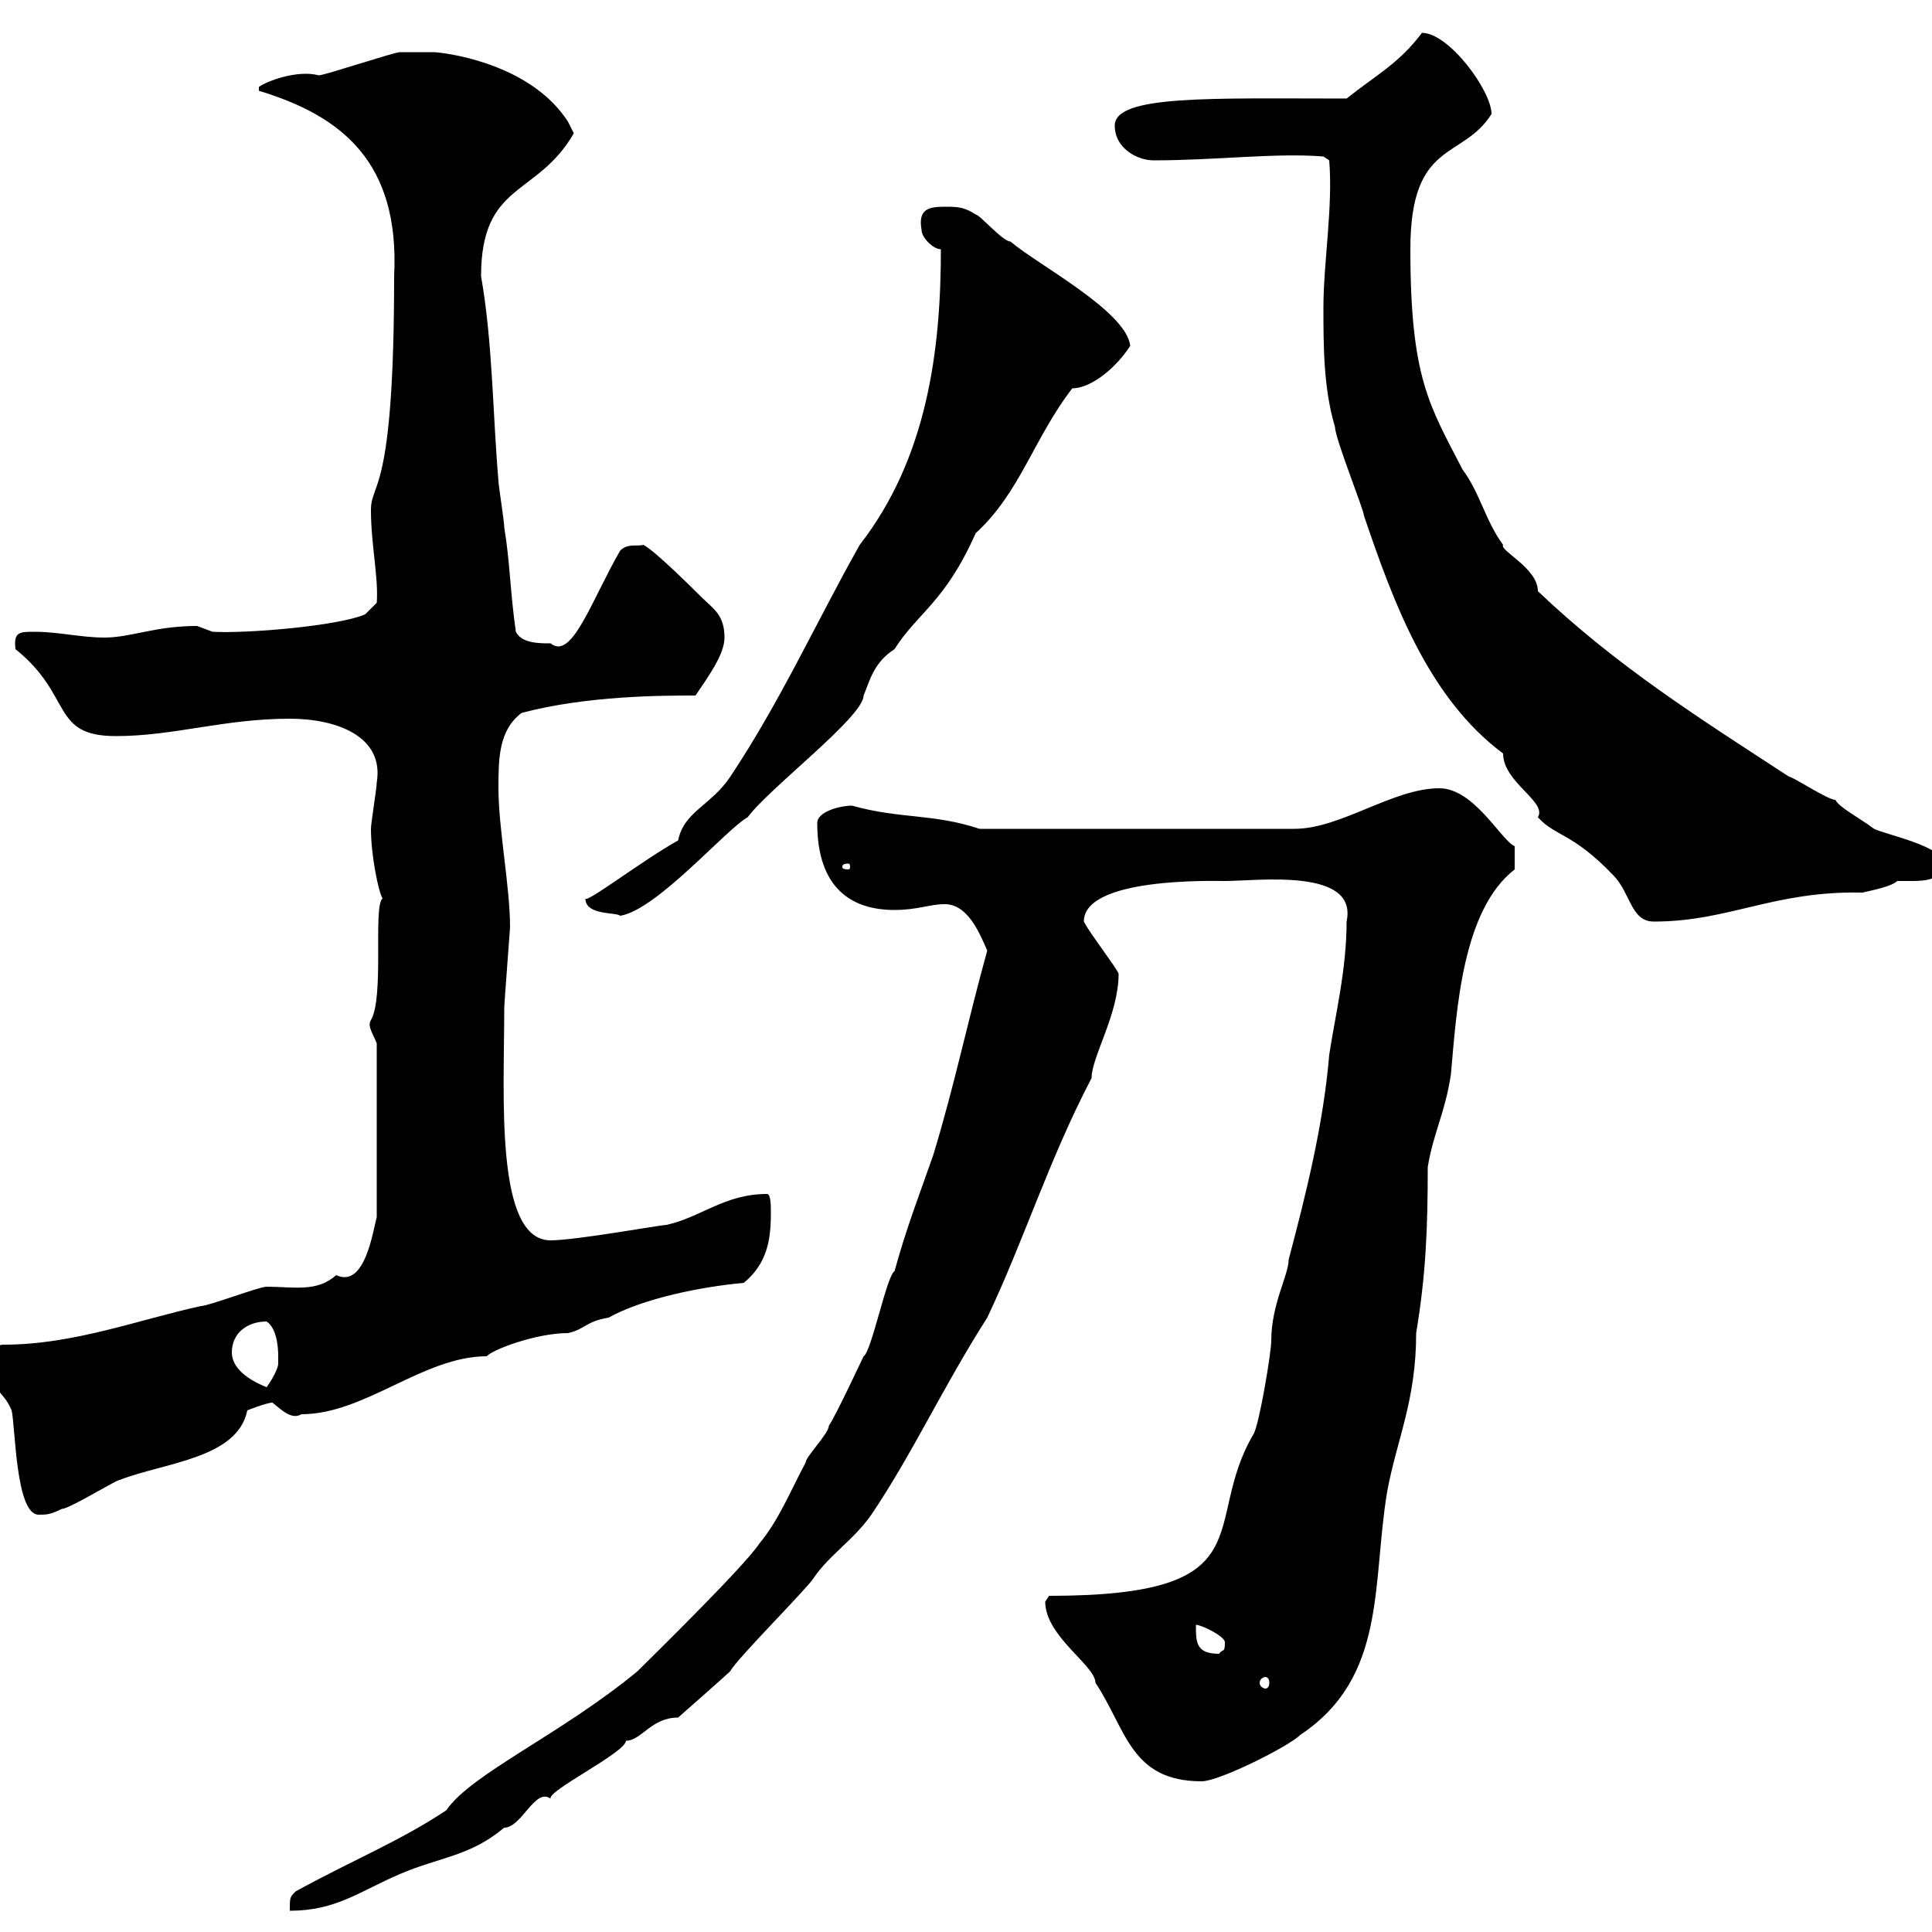 <svg xmlns="http://www.w3.org/2000/svg" xmlns:xlink="http://www.w3.org/1999/xlink" width="300" height="300"><path d="M45.90 293.70C45 294.60 45 294.60 45 296.70C52.20 296.70 55.80 293.70 62.10 291C68.40 288.30 72.90 288.30 78.30 283.80C81 283.80 83.10 277.50 85.50 279.30C84.90 278.10 97.20 272.10 97.20 270.30C99.60 270.30 101.10 266.70 105.30 266.70C105.30 266.70 112.80 260.10 113.40 259.50C114.30 257.70 125.10 246.90 126.30 245.10C128.70 241.50 132.60 239.10 135.30 235.20C141.60 225.90 146.40 215.40 153.30 204.60C159 192.60 162.90 180 169.50 167.40C169.50 164.10 173.70 157.50 173.70 151.20C173.40 150.30 169.20 144.90 168.30 143.10C168.30 136.20 188.40 136.80 190.20 136.80C195.30 136.80 210.90 134.70 209.10 143.10C209.10 150.60 207.30 157.80 206.40 163.80C205.50 174.60 202.80 185.40 200.10 195.60C200.10 198 197.40 202.50 197.40 208.20C197.40 210 195.60 220.80 194.70 222.60C186.30 236.70 197.10 247.80 162.90 247.80C162.90 247.80 162.30 248.70 162.30 248.70C162.30 254.10 170.10 258.60 170.10 261.30C174.90 268.50 175.50 276.60 186.60 276.60C189.30 276.60 200.10 271.20 201.90 269.40C215.40 260.40 213 246 215.40 231.60C216.90 223.50 219.90 217.50 219.90 207C221.40 198 221.70 190.80 221.70 181.20C222.60 175.80 224.40 172.80 225.30 166.80C226.20 156.60 227.10 141.30 235.20 135L235.20 131.40C233.10 130.50 228.90 122.40 223.50 122.40C216.30 122.40 208.20 128.70 201 128.70L152.10 128.70C144.90 126.30 139.80 127.20 132.30 125.10C130.50 125.10 126.90 126 126.90 127.80C126.90 138 132.30 141.30 138.90 141.30C142.50 141.30 144.30 140.40 146.70 140.40C150.30 140.40 152.10 144.90 153.30 147.60C150.30 158.40 148.20 168.60 144.90 179.40C142.80 185.40 140.70 190.80 138.90 197.40C137.70 198 135.30 210 134.10 210.60C133.50 211.80 129.90 219.60 128.70 221.40C128.70 222.60 125.10 226.20 125.10 227.10C122.70 231.60 120.90 236.10 117.90 239.70C115.50 243.30 101.70 256.80 99 259.50C87 269.40 73.20 275.40 69.30 281.10C62.10 285.90 54.60 288.90 45.90 293.70ZM196.50 260.40C196.80 260.40 197.10 260.70 197.10 261.30C197.10 261.90 196.80 262.20 196.50 262.20C196.20 262.20 195.60 261.90 195.60 261.30C195.60 260.70 196.20 260.40 196.50 260.40ZM185.70 252.30C186.60 252.30 190.20 254.10 190.20 255C190.20 256.80 189.90 255.90 189.30 256.80C185.70 256.80 185.70 255 185.70 252.30ZM-1.80 212.40C-1.80 215.40 0.60 216 1.80 219C2.40 221.40 2.40 235.20 6 235.20C7.20 235.20 7.80 235.20 9.60 234.30C10.80 234.30 18 229.80 18.60 229.80C25.50 227.10 36.90 226.50 38.40 219C38.40 219 41.40 217.80 42.30 217.80C43.80 219 45.30 220.50 46.80 219.60C56.70 219.60 65.70 210.60 75.60 210.60C76.20 209.70 83.10 207 88.20 207C90.90 206.40 90.90 205.20 94.50 204.60C99.90 201.60 108.90 199.80 115.50 199.20C119.10 196.20 119.70 192.60 119.70 188.40C119.70 187.20 119.70 185.40 119.10 185.40C112.50 185.40 108.90 189 103.50 190.20C102.60 190.20 89.40 192.60 85.50 192.60C76.80 192.60 78.30 170.10 78.30 156.60C78.30 155.70 79.20 144.30 79.20 144C79.20 137.70 77.40 128.70 77.40 122.40C77.40 117.90 77.40 113.40 81 110.70C91.20 108 102.90 108 108 108C109.80 105.30 112.50 101.70 112.50 99C112.50 95.40 110.70 94.50 108.90 92.70C108 91.80 101.70 85.50 99.90 84.60C99 84.90 97.50 84.30 96.30 85.50C91.80 93.30 88.80 102.60 85.50 99.90C83.70 99.90 81 99.90 80.10 98.10C79.20 91.80 79.20 87.30 78.30 81.90C78.30 81 77.40 75.30 77.40 74.70C76.50 64.20 76.50 53.10 74.70 42.90C74.70 28.20 83.40 30.60 89.10 20.70C89.10 20.70 88.20 18.90 88.20 18.90C82.80 10.50 71.10 8.40 67.50 8.10C67.20 8.10 63 8.10 62.10 8.10C61.20 8.10 50.40 11.70 49.50 11.70C46.20 10.80 41.40 12.60 40.20 13.50L40.20 14.10C53.10 18 62.10 25.20 61.20 42.90C61.20 77.10 57.60 74.70 57.60 79.20C57.60 84.60 58.80 89.70 58.50 93.60L56.70 95.40C52.50 97.20 38.40 98.40 33 98.10C33 98.10 30.60 97.20 30.60 97.20C24 97.20 20.40 99 16.20 99C12.60 99 9 98.10 5.40 98.10C3 98.10 2.10 98.10 2.40 100.80C11.40 108 7.80 114.30 18 114.30C27 114.30 34.80 111.60 45 111.60C52.20 111.60 59.70 114.30 58.50 121.50C58.50 122.40 57.60 127.80 57.60 128.70C57.60 132.90 58.80 138.60 59.40 139.50C57.90 140.70 59.70 154.80 57.60 158.40C57 159.30 57.90 160.50 58.50 162L58.50 189C57.90 191.10 56.70 200.10 52.20 198C49.20 200.70 45.60 199.80 41.40 199.80C40.20 199.80 32.40 202.80 31.20 202.80C21.60 204.90 11.40 208.80 0.60 208.80C-1.20 208.80-1.80 210.60-1.80 212.40ZM36 210C36 207 38.40 205.20 41.40 205.20C43.20 206.40 43.20 210 43.20 210.60C43.20 210.60 43.20 210.60 43.20 211.80C43.20 212.40 42.30 214.20 41.40 215.40C38.40 214.20 36 212.40 36 210ZM205.50 47.70C205.50 53.70 205.50 60.30 207.30 66.30C207.30 68.10 211.80 79.20 211.80 80.10C216.30 93.30 221.70 108.30 233.40 117C233.40 121.50 240.30 124.50 238.80 126.90C241.50 129.90 244.20 129.30 250.50 135.90C253.20 138.60 253.20 143.10 256.80 143.10C268.50 143.10 275.40 138.30 289.20 138.60C290.40 138.30 293.70 137.70 294.60 136.80C295.20 136.80 296.10 136.80 297 136.80C299.10 136.80 301.80 136.50 301.80 134.10C301.80 131.40 292.80 129.60 291 128.70C288.60 126.90 285.60 125.40 285 124.20C283.80 124.20 278.40 120.60 277.80 120.60C264 111.60 251.10 103.50 238.80 91.80C238.80 88.20 232.80 85.50 233.40 84.60C230.70 81 229.80 76.50 227.10 72.90C222 63 219 58.80 219 38.70C219 21.60 227.10 24.90 231.60 17.70C231.60 14.10 225 5.10 220.80 5.10C217.20 9.90 213.60 11.70 209.10 15.30C188.10 15.30 173.10 14.70 173.10 19.50C173.10 23.10 176.70 24.90 179.10 24.90C189 24.90 198 23.70 205.50 24.30L206.40 24.90C207 32.10 205.50 40.80 205.50 47.70ZM90.90 139.50C90.90 142.20 95.70 141.60 96.30 142.20C102 141.30 112.80 128.70 116.10 126.90C119.40 122.40 134.10 111.30 134.10 108C135 105.90 135.60 102.90 138.90 100.80C142.50 95.10 146.70 93.60 151.50 82.80C158.40 76.50 160.50 68.10 166.50 60.30C169.50 60.30 173.40 57 175.50 53.70C174.90 48.30 161.10 41.10 156.90 37.50C155.70 37.50 152.10 33.30 151.50 33.30C149.70 32.10 148.50 32.10 146.70 32.10C144.30 32.10 142.50 32.40 143.10 35.70C143.10 36.90 144.90 38.70 146.10 38.70C146.10 54.30 144 71.10 133.50 84.60C126.90 96.30 121.20 108.90 113.40 120.60C110.40 125.10 106.20 126 105.30 130.50C99.90 133.50 90.90 140.40 90.90 139.50ZM131.70 134.10C132 134.10 132 134.40 132 134.70C132 134.70 132 135 131.70 135C130.80 135 130.80 134.70 130.80 134.70C130.80 134.40 130.80 134.10 131.70 134.10Z"/></svg>